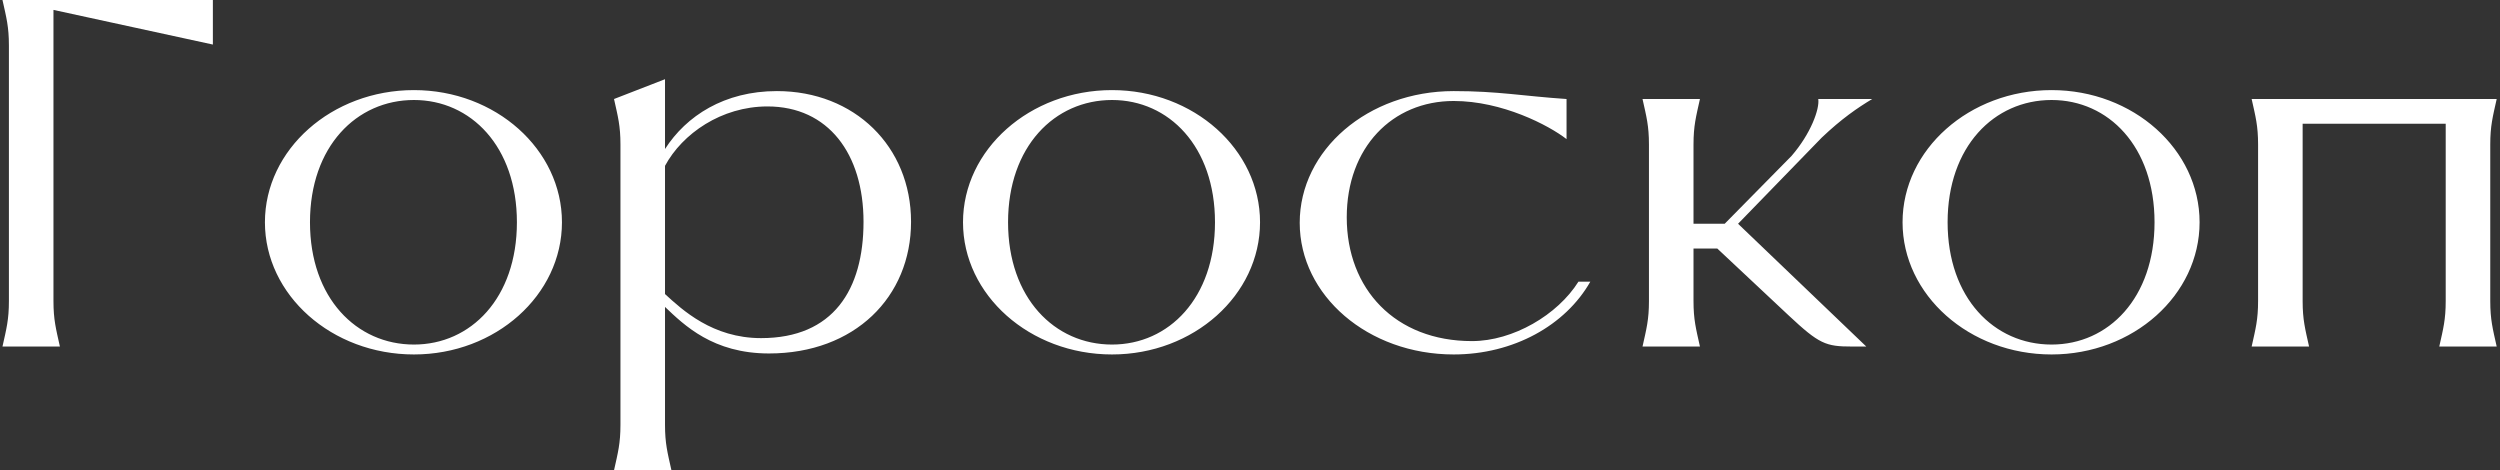 <?xml version="1.0" encoding="UTF-8"?> <svg xmlns="http://www.w3.org/2000/svg" width="404" height="76" viewBox="0 0 404 76" fill="none"><rect x="0" y="0" width="404" height="76" fill="#333333" stroke="none"/><path d="M34.4 -3.8147e-06V7.2L8.64 1.6V48.64C8.64 51.68 9.04 53.12 9.68 56H0.4C1.04 53.12 1.44 51.68 1.44 48.64V7.36C1.44 4.32 1.04 2.88 0.4 -3.8147e-06H34.4ZM66.892 57.28C53.612 57.28 42.812 47.68 42.812 35.92C42.812 24.16 53.612 14.56 66.892 14.56C80.093 14.56 90.812 24.16 90.812 35.92C90.812 47.68 80.093 57.28 66.892 57.28ZM66.892 55.68C76.093 55.68 83.532 48.16 83.532 35.92C83.532 23.68 76.093 16.16 66.892 16.16C57.612 16.16 50.093 23.68 50.093 35.92C50.093 48.16 57.612 55.68 66.892 55.68ZM125.545 14.72C138.105 14.72 147.225 23.68 147.225 35.84C147.225 48 138.105 57.12 124.265 57.12C115.225 57.12 110.585 52.56 107.465 49.6V68.64C107.465 71.68 107.865 73.12 108.505 76H99.225C99.865 73.12 100.265 71.68 100.265 68.64V23.36C100.265 20.32 99.865 18.88 99.225 16L107.465 12.8V24.08C110.905 18.72 117.065 14.72 125.545 14.72ZM122.985 54.64C134.665 54.64 139.545 46.8 139.545 35.84C139.545 24.88 133.865 17.2 124.025 17.2C116.585 17.2 110.265 21.6 107.465 26.8V47.52C110.265 50.08 115.145 54.64 122.985 54.64ZM179.702 57.28C166.422 57.28 155.622 47.68 155.622 35.92C155.622 24.16 166.422 14.56 179.702 14.56C192.902 14.56 203.622 24.16 203.622 35.92C203.622 47.68 192.902 57.28 179.702 57.28ZM179.702 55.68C188.902 55.68 196.342 48.16 196.342 35.92C196.342 23.68 188.902 16.16 179.702 16.16C170.422 16.16 162.902 23.68 162.902 35.92C162.902 48.16 170.422 55.68 179.702 55.68ZM255.074 45.52H256.994C252.994 52.56 244.594 57.28 234.914 57.28C221.074 57.28 210.034 47.76 210.034 36C210.034 24.24 221.074 14.72 234.914 14.72C242.114 14.72 246.034 15.52 253.154 16V22.48C250.274 20.24 242.754 16.32 234.914 16.32C224.994 16.32 217.634 23.84 217.634 35.12C217.634 46.72 225.474 55.12 237.874 55.12C244.514 55.12 251.714 50.88 255.074 45.52ZM294.391 22.24L280.871 36.16L301.591 56H299.271C295.031 56 293.991 55.6 289.031 50.96L277.511 40.16H273.671V48.64C273.671 51.68 274.071 53.12 274.711 56H265.431C266.071 53.12 266.471 51.68 266.471 48.64V23.36C266.471 20.32 266.071 18.88 265.431 16H274.711C274.071 18.88 273.671 20.32 273.671 23.36V36.16H278.711L289.511 25.2C292.631 21.6 294.071 17.6 293.831 16H302.551C300.151 17.44 297.591 19.2 294.391 22.24ZM331.533 57.28C318.253 57.28 307.453 47.68 307.453 35.92C307.453 24.16 318.253 14.56 331.533 14.56C344.733 14.56 355.453 24.16 355.453 35.92C355.453 47.68 344.733 57.28 331.533 57.28ZM331.533 55.68C340.733 55.68 348.173 48.16 348.173 35.92C348.173 23.68 340.733 16.16 331.533 16.16C322.253 16.16 314.733 23.68 314.733 35.92C314.733 48.16 322.253 55.68 331.533 55.68ZM402.426 23.36V48.64C402.426 51.68 402.826 53.12 403.466 56H394.186C394.826 53.12 395.226 51.68 395.226 48.64V20H372.106V48.64C372.106 51.68 372.506 53.12 373.146 56H363.866C364.506 53.12 364.906 51.68 364.906 48.64V23.36C364.906 20.32 364.506 18.88 363.866 16H403.466C402.826 18.88 402.426 20.32 402.426 23.36Z" fill="white"></path></svg> 